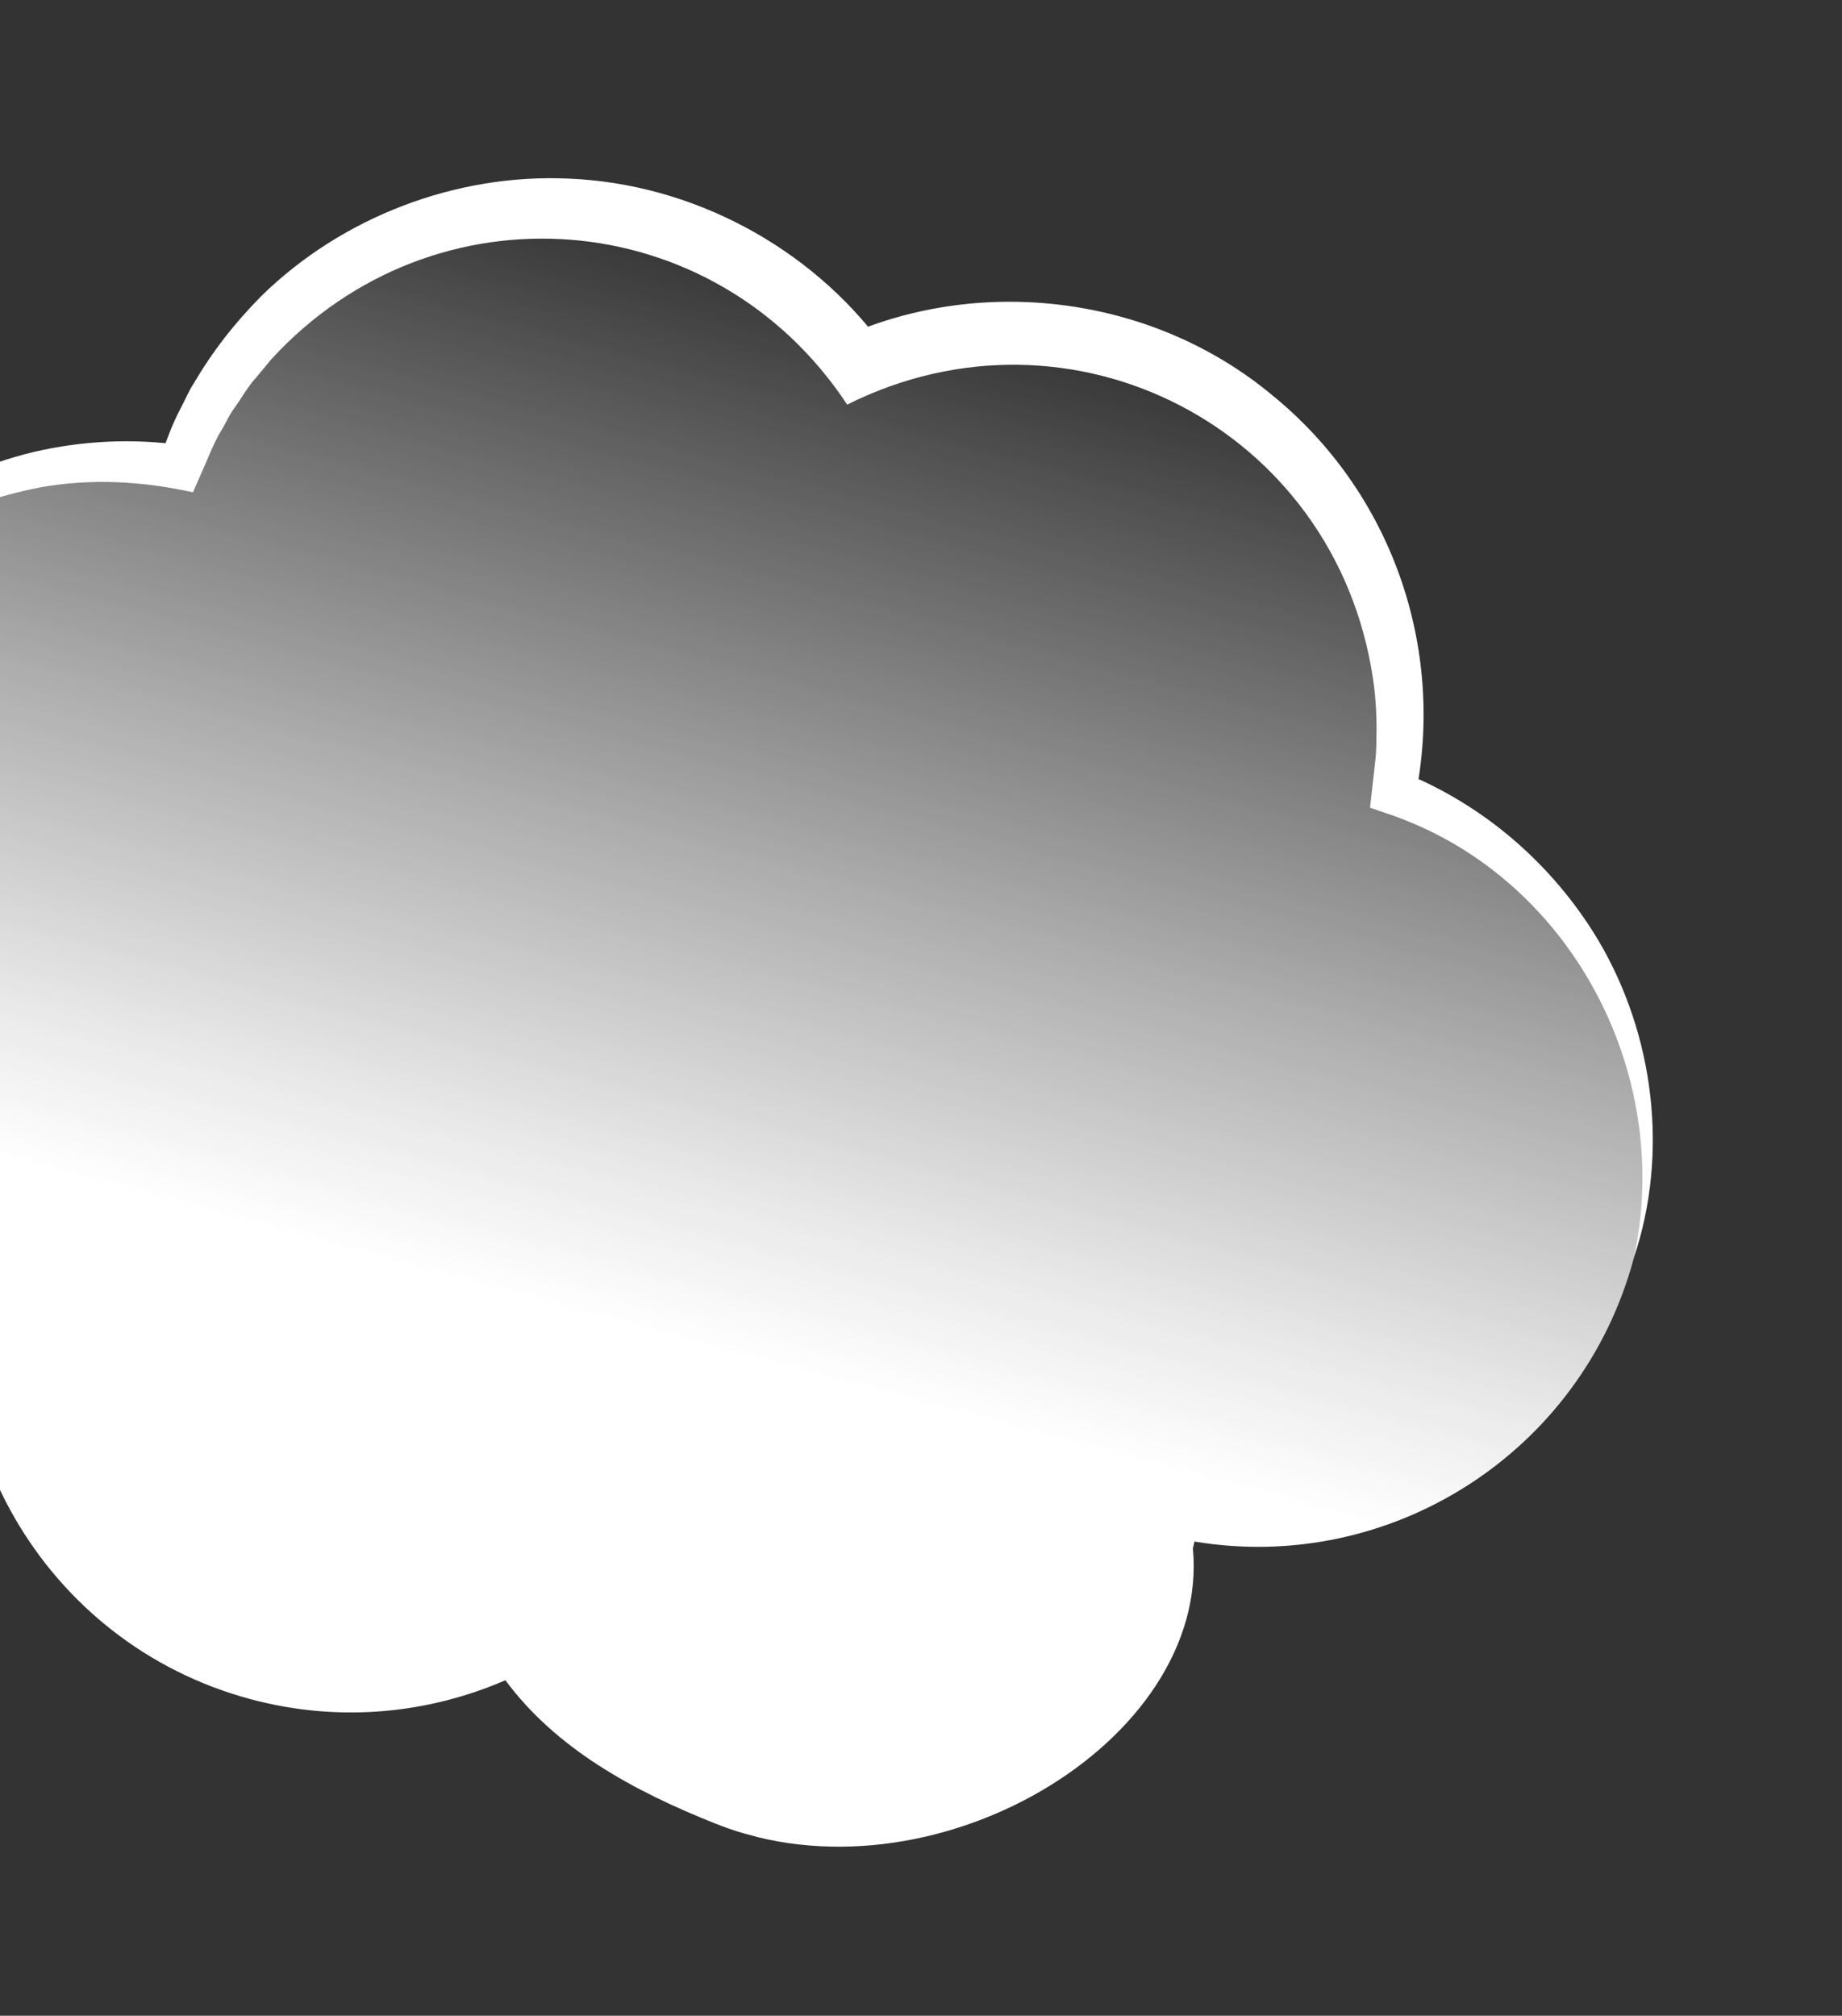 <svg width="244" height="267" viewBox="0 0 244 267" fill="none" xmlns="http://www.w3.org/2000/svg">
<rect x="0" y="0" width="244" height="267" fill="#333333" stroke="none"/>
<g clip-path="url(#clip0_6490_3715)">
<path d="M158.019 205.097C158.099 204.798 158.143 204.489 158.214 204.187C184.077 208.511 209.487 192.529 216.424 166.639C223.361 140.748 209.285 114.108 184.636 104.966C189.469 78.775 173.489 52.859 147.363 45.859C135.704 42.735 123.913 43.912 113.63 48.371C106.954 39.368 97.331 32.453 85.672 29.329C59.537 22.326 32.749 36.782 23.84 61.881C-2.087 57.471 -27.595 73.456 -34.547 99.401C-41.499 125.346 -27.467 151.828 -2.91 161.023C-2.99 161.323 -3.113 161.601 -3.196 161.909C-10.568 189.423 5.728 217.708 33.213 225.073C44.871 228.197 56.663 227.02 66.946 222.561C73.622 231.564 83.68 237.147 94.904 241.603C123.151 252.827 160.379 230.824 158.017 205.106L158.019 205.097Z" fill="url(#paint0_linear_6490_3715)"/>
<path d="M216.422 166.648C221.795 141.884 207.737 115.716 183.617 107.717L181.482 106.989C181.631 105.6 181.978 102.601 182.132 101.194C182.259 100.284 182.338 98.867 182.317 97.928C182.417 95.417 182.248 92.28 181.856 89.793C176.889 56.804 142.033 38.684 112.221 53.594C94.612 26.911 57.508 24.028 35.915 47.615C35.426 48.243 34.333 49.496 33.836 50.121C32.935 51.056 31.769 53.087 31.001 54.106C30.381 54.932 29.902 56.068 29.369 56.936C28.342 58.556 27.384 61.119 26.585 62.869L25.559 65.21C18.971 63.746 12.118 63.339 5.406 64.545C2.418 65.115 -0.467 65.917 -3.364 66.911C-18.019 72.25 -29.698 84.492 -34.547 99.401C-31.966 86.763 -24.245 75.229 -13.537 67.879C-8.15 64.189 -1.904 61.39 4.444 59.873C10.909 58.358 17.685 58.035 24.321 58.996L21.072 60.906L22.398 57.479C22.747 56.503 23.415 55.058 23.909 54.121C24.447 53.128 25.014 51.773 25.619 50.856C28.25 46.398 31.039 42.838 34.651 39.178C45.321 28.745 60.393 22.973 75.326 23.659C91.637 24.316 107.347 32.686 117.013 45.855L111.949 44.498C130.465 36.343 152.921 39.356 168.489 52.317C184.263 65.119 191.485 85.635 187.493 105.498L185.64 102.231C196.508 106.533 205.692 114.507 211.68 124.483C219.147 137.053 221.082 152.807 216.415 166.636L216.422 166.648Z" fill="white"/>
</g>
<defs>
<linearGradient id="paint0_linear_6490_3715" x1="63.99" y1="233.592" x2="116.506" y2="37.6" gradientUnits="userSpaceOnUse">
<stop offset="0.3" stop-color="white"/>
<stop offset="0.4" stop-color="white" stop-opacity="0.89"/>
<stop offset="0.61" stop-color="white" stop-opacity="0.6"/>
<stop offset="0.91" stop-color="white" stop-opacity="0.14"/>
<stop offset="1" stop-color="white" stop-opacity="0"/>
</linearGradient>
<clipPath id="clip0_6490_3715">
<rect width="260" height="207" fill="white" transform="translate(-8) rotate(15)"/>
</clipPath>
</defs>
</svg>
